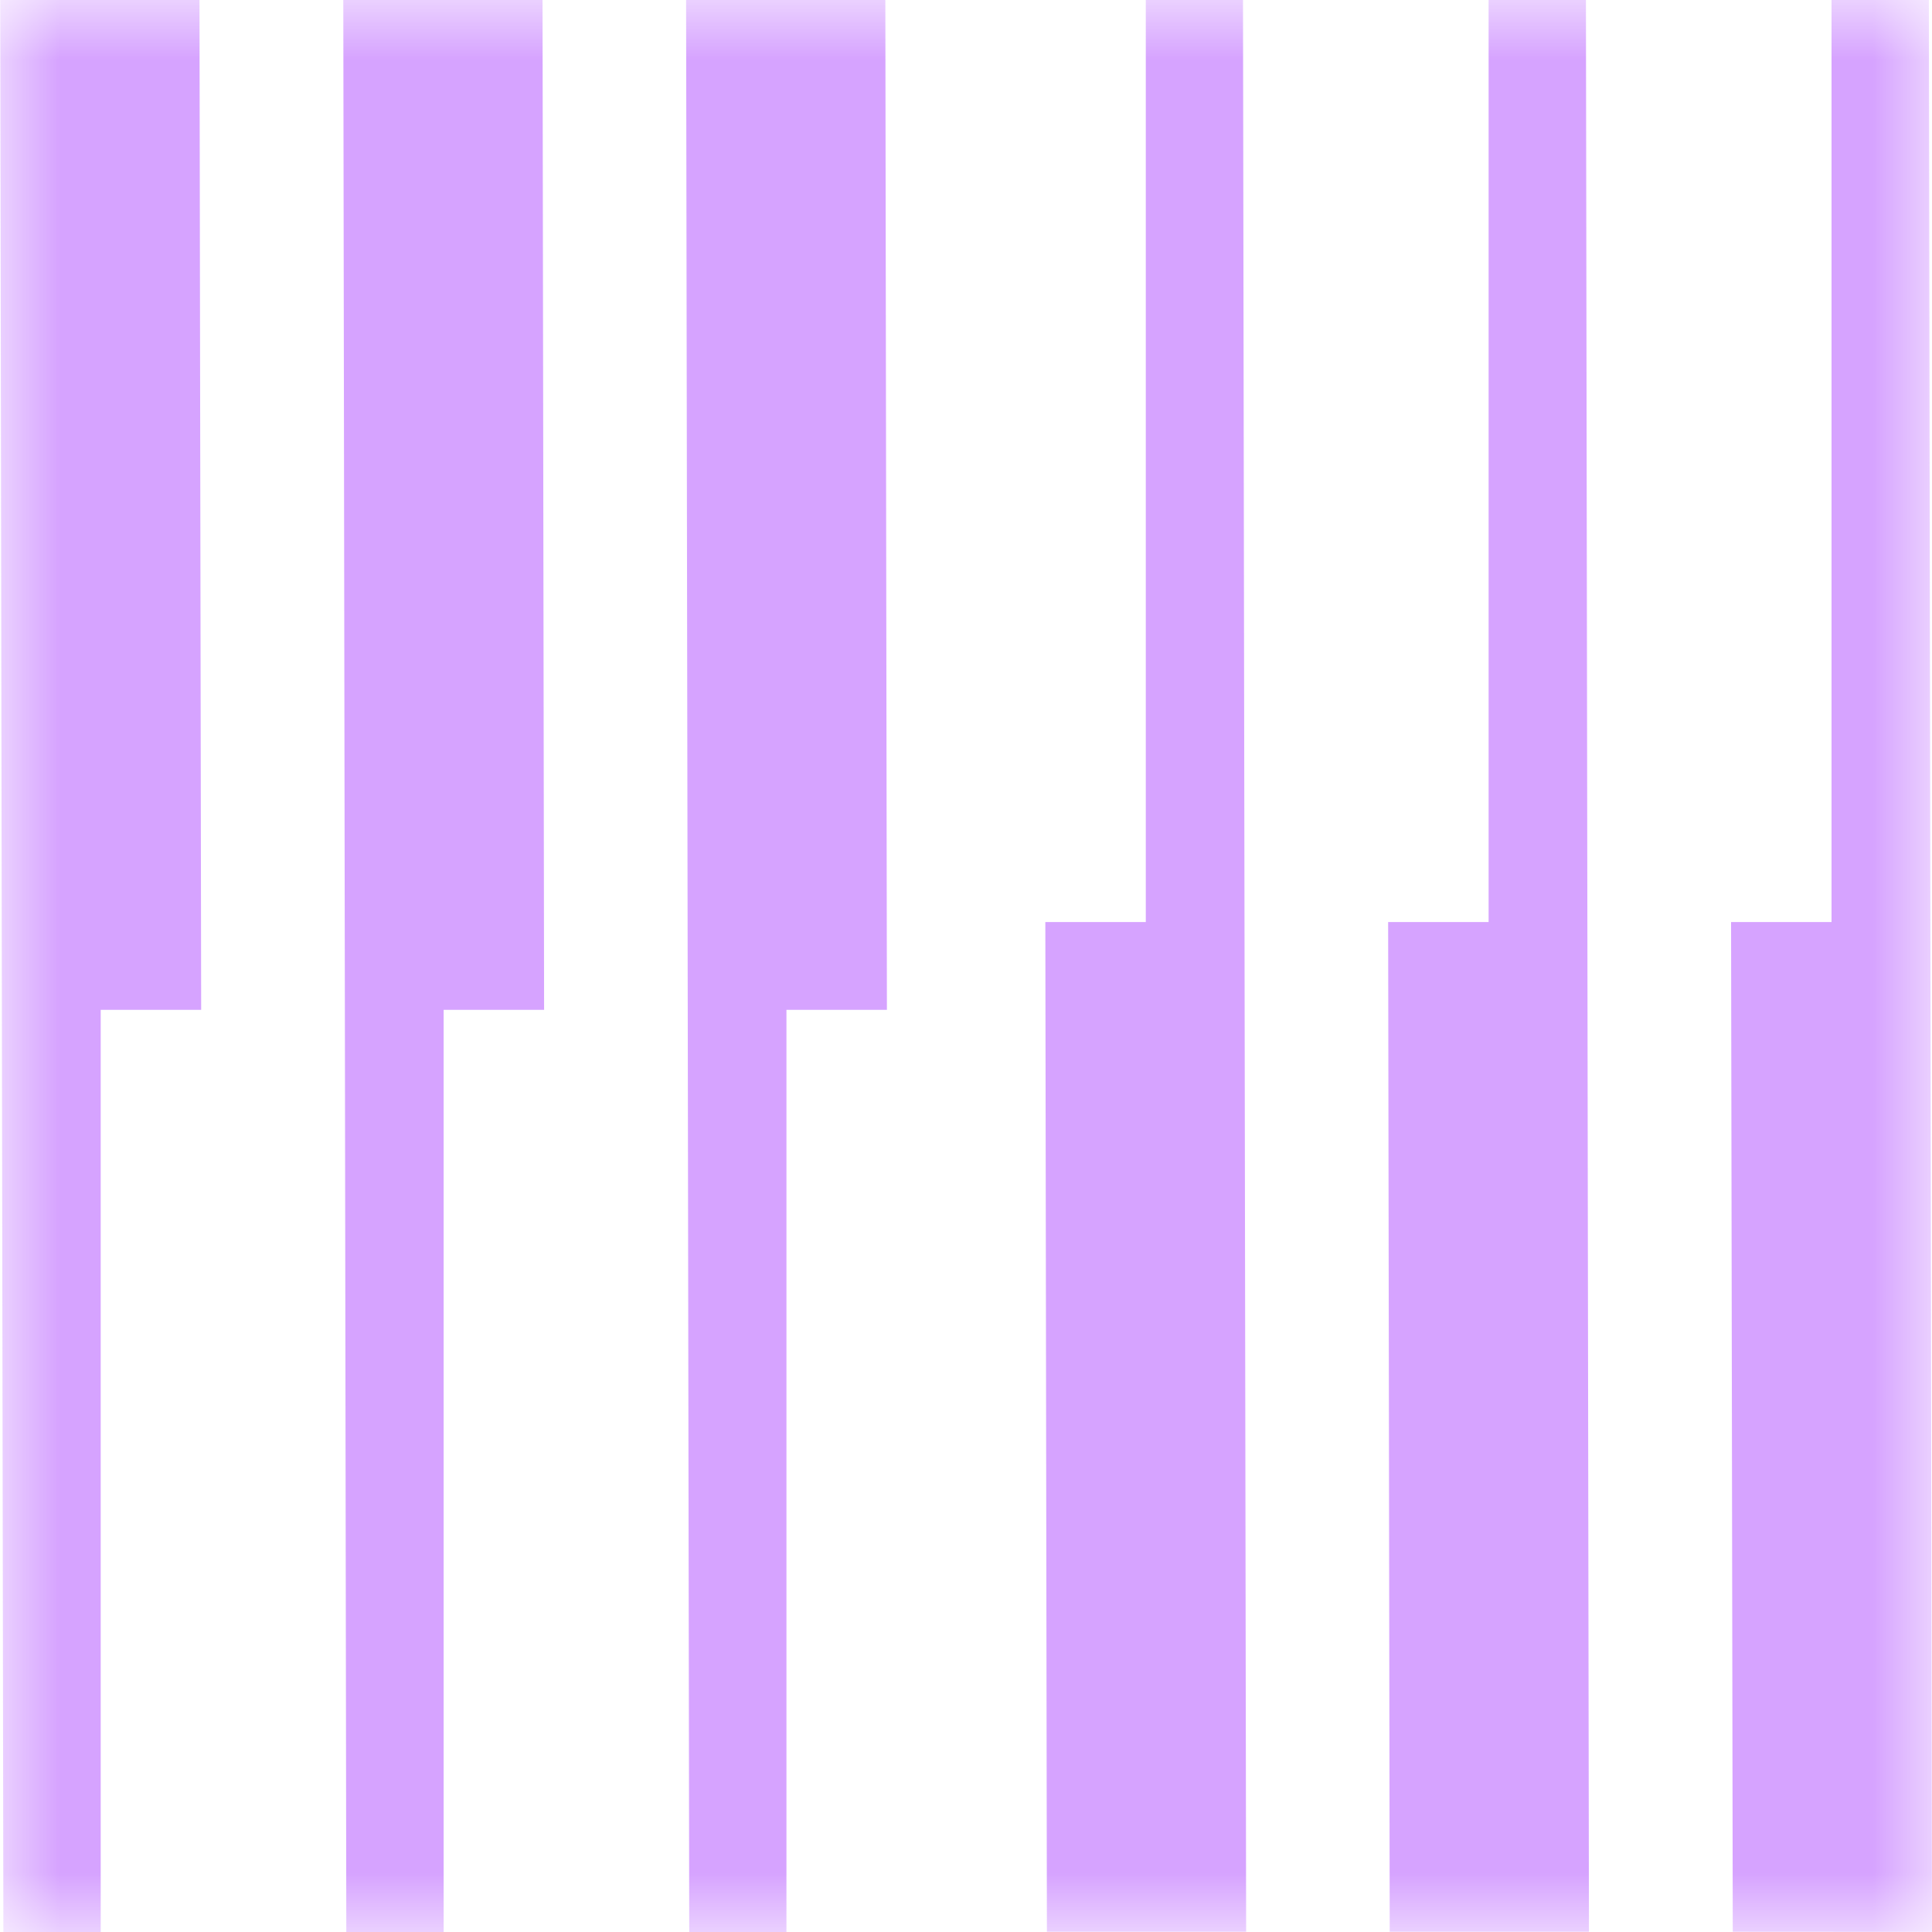 <svg width="16" height="16" viewBox="0 0 16 16" fill="none" xmlns="http://www.w3.org/2000/svg">
<mask id="mask0_3345_79072" style="mask-type:alpha" maskUnits="userSpaceOnUse" x="0" y="0" width="16" height="16">
<rect width="16" height="16" transform="matrix(1 0 0 -1 0 16)" fill="#D9D9D9"/>
</mask>
<g mask="url(#mask0_3345_79072)">
<path d="M16 15.999L15.974 -0.001H15.168V7.636L14.336 7.636L14.35 15.998L16 15.999Z" fill="#D6A3FF"/>
<path d="M0.002 0L0.028 16H0.834L0.834 8.363L1.666 8.363L1.652 0L0.002 0Z" fill="#D6A3FF"/>
<path d="M13.159 15.998L13.134 -0.001L12.328 -0.001V7.636L11.496 7.636L11.509 15.998L13.159 15.998Z" fill="#D6A3FF"/>
<path d="M2.843 0L2.868 16H3.674V8.363L4.506 8.363L4.493 0L2.843 0Z" fill="#D6A3FF"/>
<path d="M10.32 15.998L10.294 -0.001L9.489 -0.001V7.636L8.657 7.636L8.67 15.998L10.32 15.998Z" fill="#D6A3FF"/>
<path d="M5.682 0L5.708 16H6.513V8.363L7.345 8.363L7.332 0L5.682 0Z" fill="#D6A3FF"/>
</g>
</svg>
